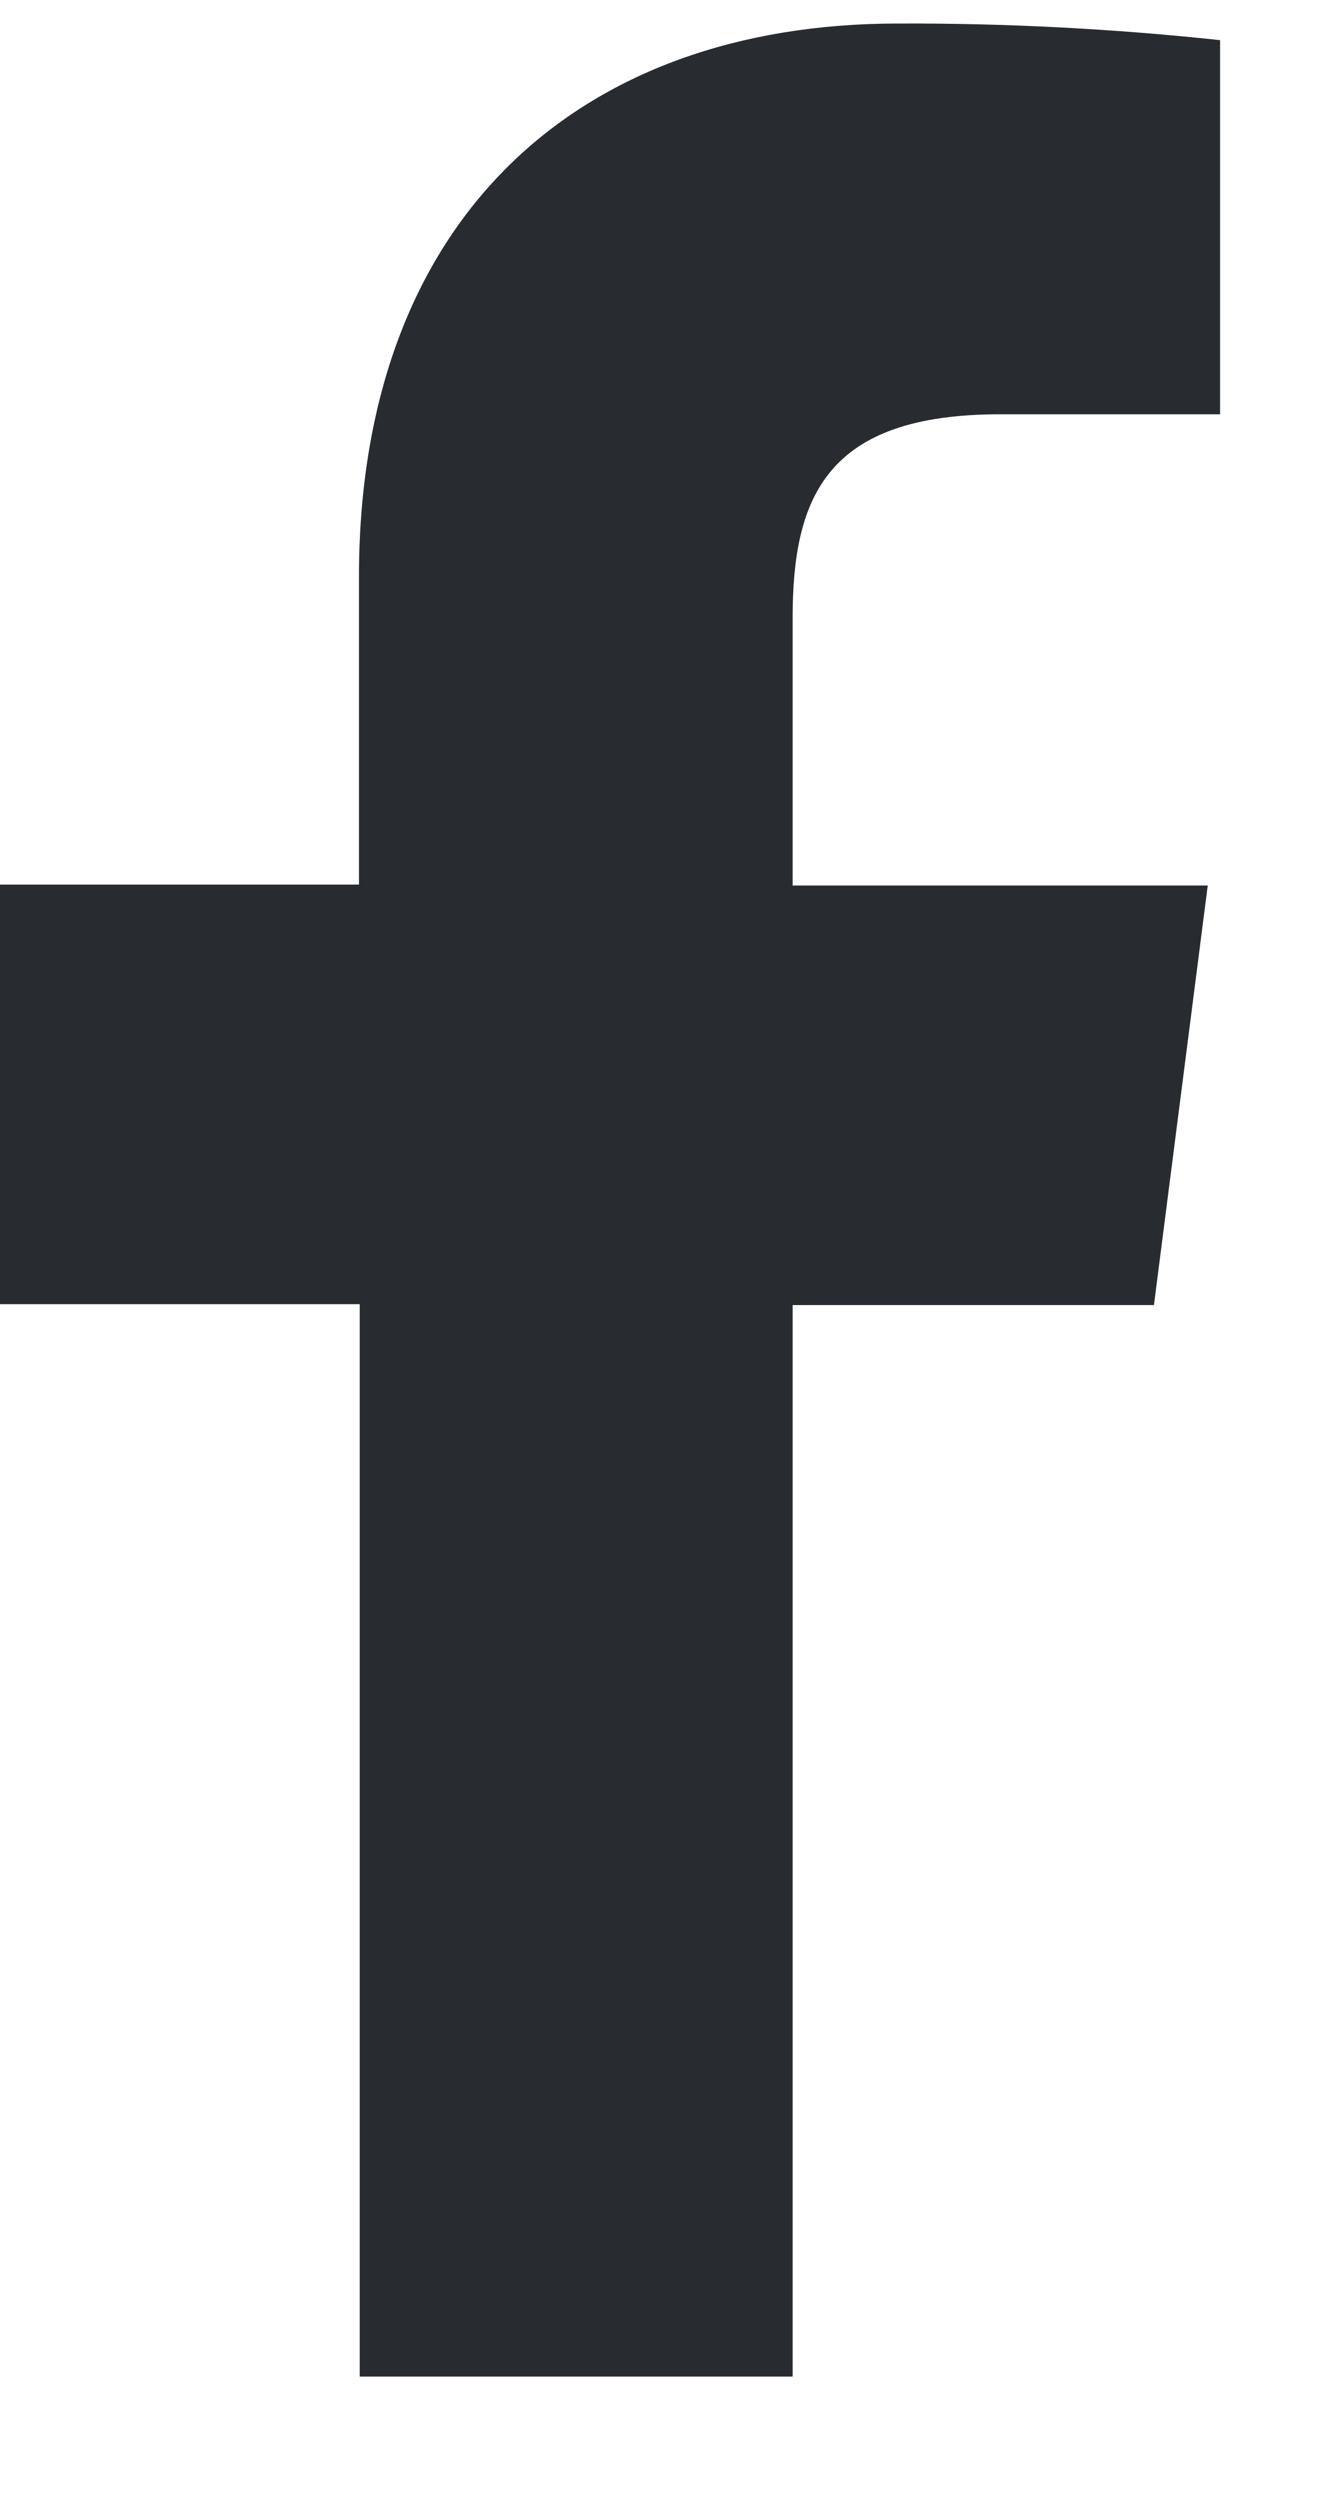 <svg width="9" height="17" viewBox="0 0 9 17" fill="none" xmlns="http://www.w3.org/2000/svg">
<path d="M5.392 16.16V8.874H7.85L8.216 6.021H5.392V4.204C5.392 3.38 5.621 2.817 6.803 2.817H8.3V0.273C7.572 0.195 6.839 0.157 6.107 0.16C3.934 0.16 2.442 1.487 2.442 3.922V6.015H0V8.868H2.447V16.16H5.392Z" fill="#282B30"/>
</svg>
